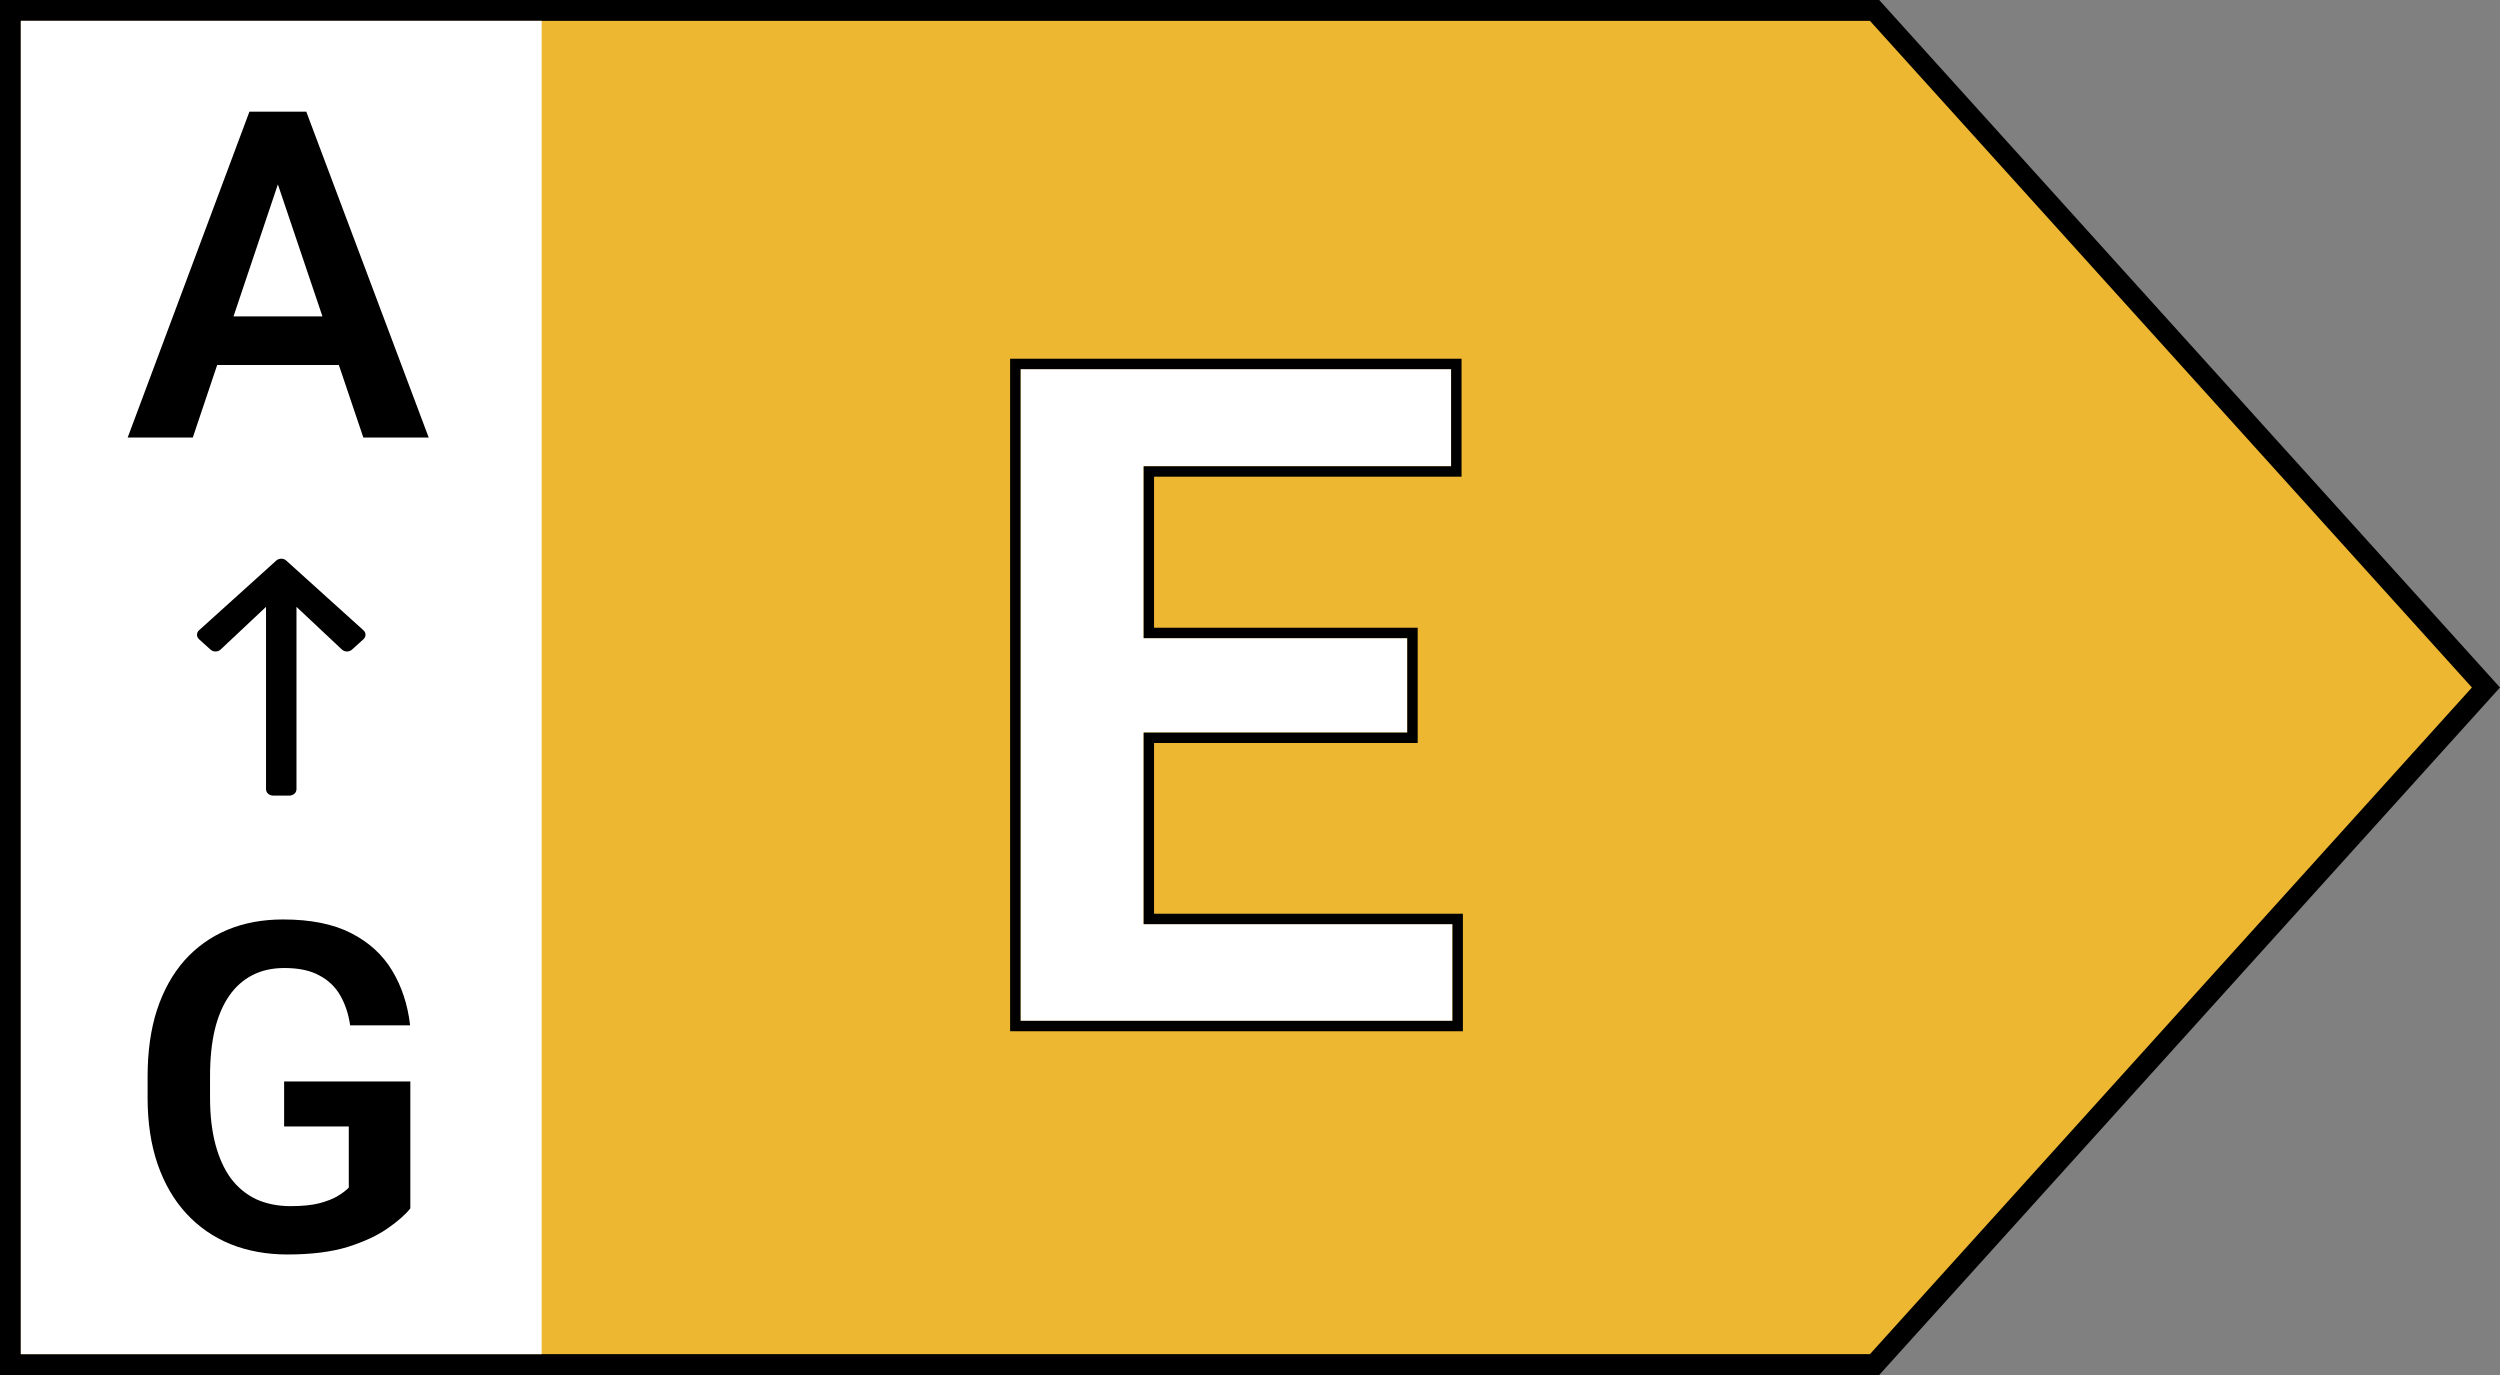 <svg width="120" height="66" viewBox="0 0 120 66" fill="none" xmlns="http://www.w3.org/2000/svg">
<rect x="0" y="0" width="120" height="66" fill="#808080" stroke="none"/>
<path d="M0.5 0.5H89.979L119.326 33L89.979 65.5H0.5V0.5Z" fill="#EDB731" stroke="black"/>
<rect x="1" y="1" width="25" height="64" fill="white"/>
<path d="M13.713 7.733L9.255 21H6.129L11.973 5.359H13.971L13.713 7.733ZM17.44 21L12.961 7.733L12.692 5.359H14.701L20.577 21H17.44ZM17.236 15.188V17.52H8.847V15.188H17.236Z" fill="black"/>
<path d="M19.696 51.911V58.002C19.467 58.296 19.105 58.614 18.611 58.958C18.124 59.302 17.487 59.599 16.699 59.85C15.912 60.093 14.945 60.215 13.799 60.215C12.803 60.215 11.894 60.05 11.07 59.721C10.247 59.384 9.538 58.894 8.943 58.249C8.349 57.605 7.891 56.817 7.568 55.886C7.246 54.955 7.085 53.891 7.085 52.695V51.664C7.085 50.468 7.235 49.405 7.536 48.474C7.844 47.543 8.281 46.755 8.847 46.11C9.42 45.466 10.104 44.975 10.898 44.639C11.7 44.302 12.596 44.134 13.584 44.134C14.909 44.134 15.997 44.352 16.85 44.789C17.709 45.226 18.368 45.828 18.826 46.594C19.285 47.353 19.571 48.227 19.686 49.215H16.807C16.728 48.671 16.57 48.194 16.334 47.786C16.098 47.371 15.761 47.048 15.324 46.819C14.895 46.583 14.336 46.465 13.648 46.465C13.068 46.465 12.556 46.579 12.112 46.809C11.668 47.038 11.296 47.371 10.995 47.808C10.694 48.245 10.465 48.785 10.308 49.43C10.157 50.074 10.082 50.812 10.082 51.643V52.695C10.082 53.533 10.168 54.278 10.34 54.93C10.512 55.574 10.759 56.118 11.081 56.562C11.411 56.999 11.815 57.332 12.295 57.562C12.782 57.783 13.333 57.895 13.949 57.895C14.508 57.895 14.97 57.848 15.335 57.755C15.707 57.655 16.005 57.536 16.227 57.4C16.449 57.264 16.62 57.132 16.742 57.003V54.07H13.638V51.911H19.696Z" fill="black"/>
<path d="M9.555 30.684L10.107 31.183C10.24 31.303 10.458 31.301 10.589 31.178L12.769 29.129V37.883C12.769 38.051 12.92 38.188 13.106 38.188H13.894C14.08 38.188 14.231 38.051 14.231 37.883V29.129L16.412 31.178C16.542 31.301 16.76 31.303 16.893 31.183L17.445 30.684C17.577 30.565 17.577 30.372 17.445 30.253L13.739 26.907C13.607 26.788 13.393 26.788 13.261 26.907L9.555 30.253C9.423 30.372 9.423 30.565 9.555 30.684V30.684Z" fill="black"/>
<path d="M69.719 44.359V49H53.09V44.359H69.719ZM54.895 17.719V49H48.986V17.719H54.895ZM67.549 30.631V35.164H53.09V30.631H67.549ZM69.654 17.719V22.381H53.09V17.719H69.654Z" fill="white"/>
<path fill-rule="evenodd" clip-rule="evenodd" d="M70.219 43.859V49.5H48.486V17.219H70.154V22.881H55.395V30.131H68.049V35.664H55.395V43.859H70.219ZM54.895 44.359H69.719V49H48.986V17.719H69.654V22.381H54.895V30.631H67.549V35.164H54.895V44.359Z" fill="black"/>
</svg>
